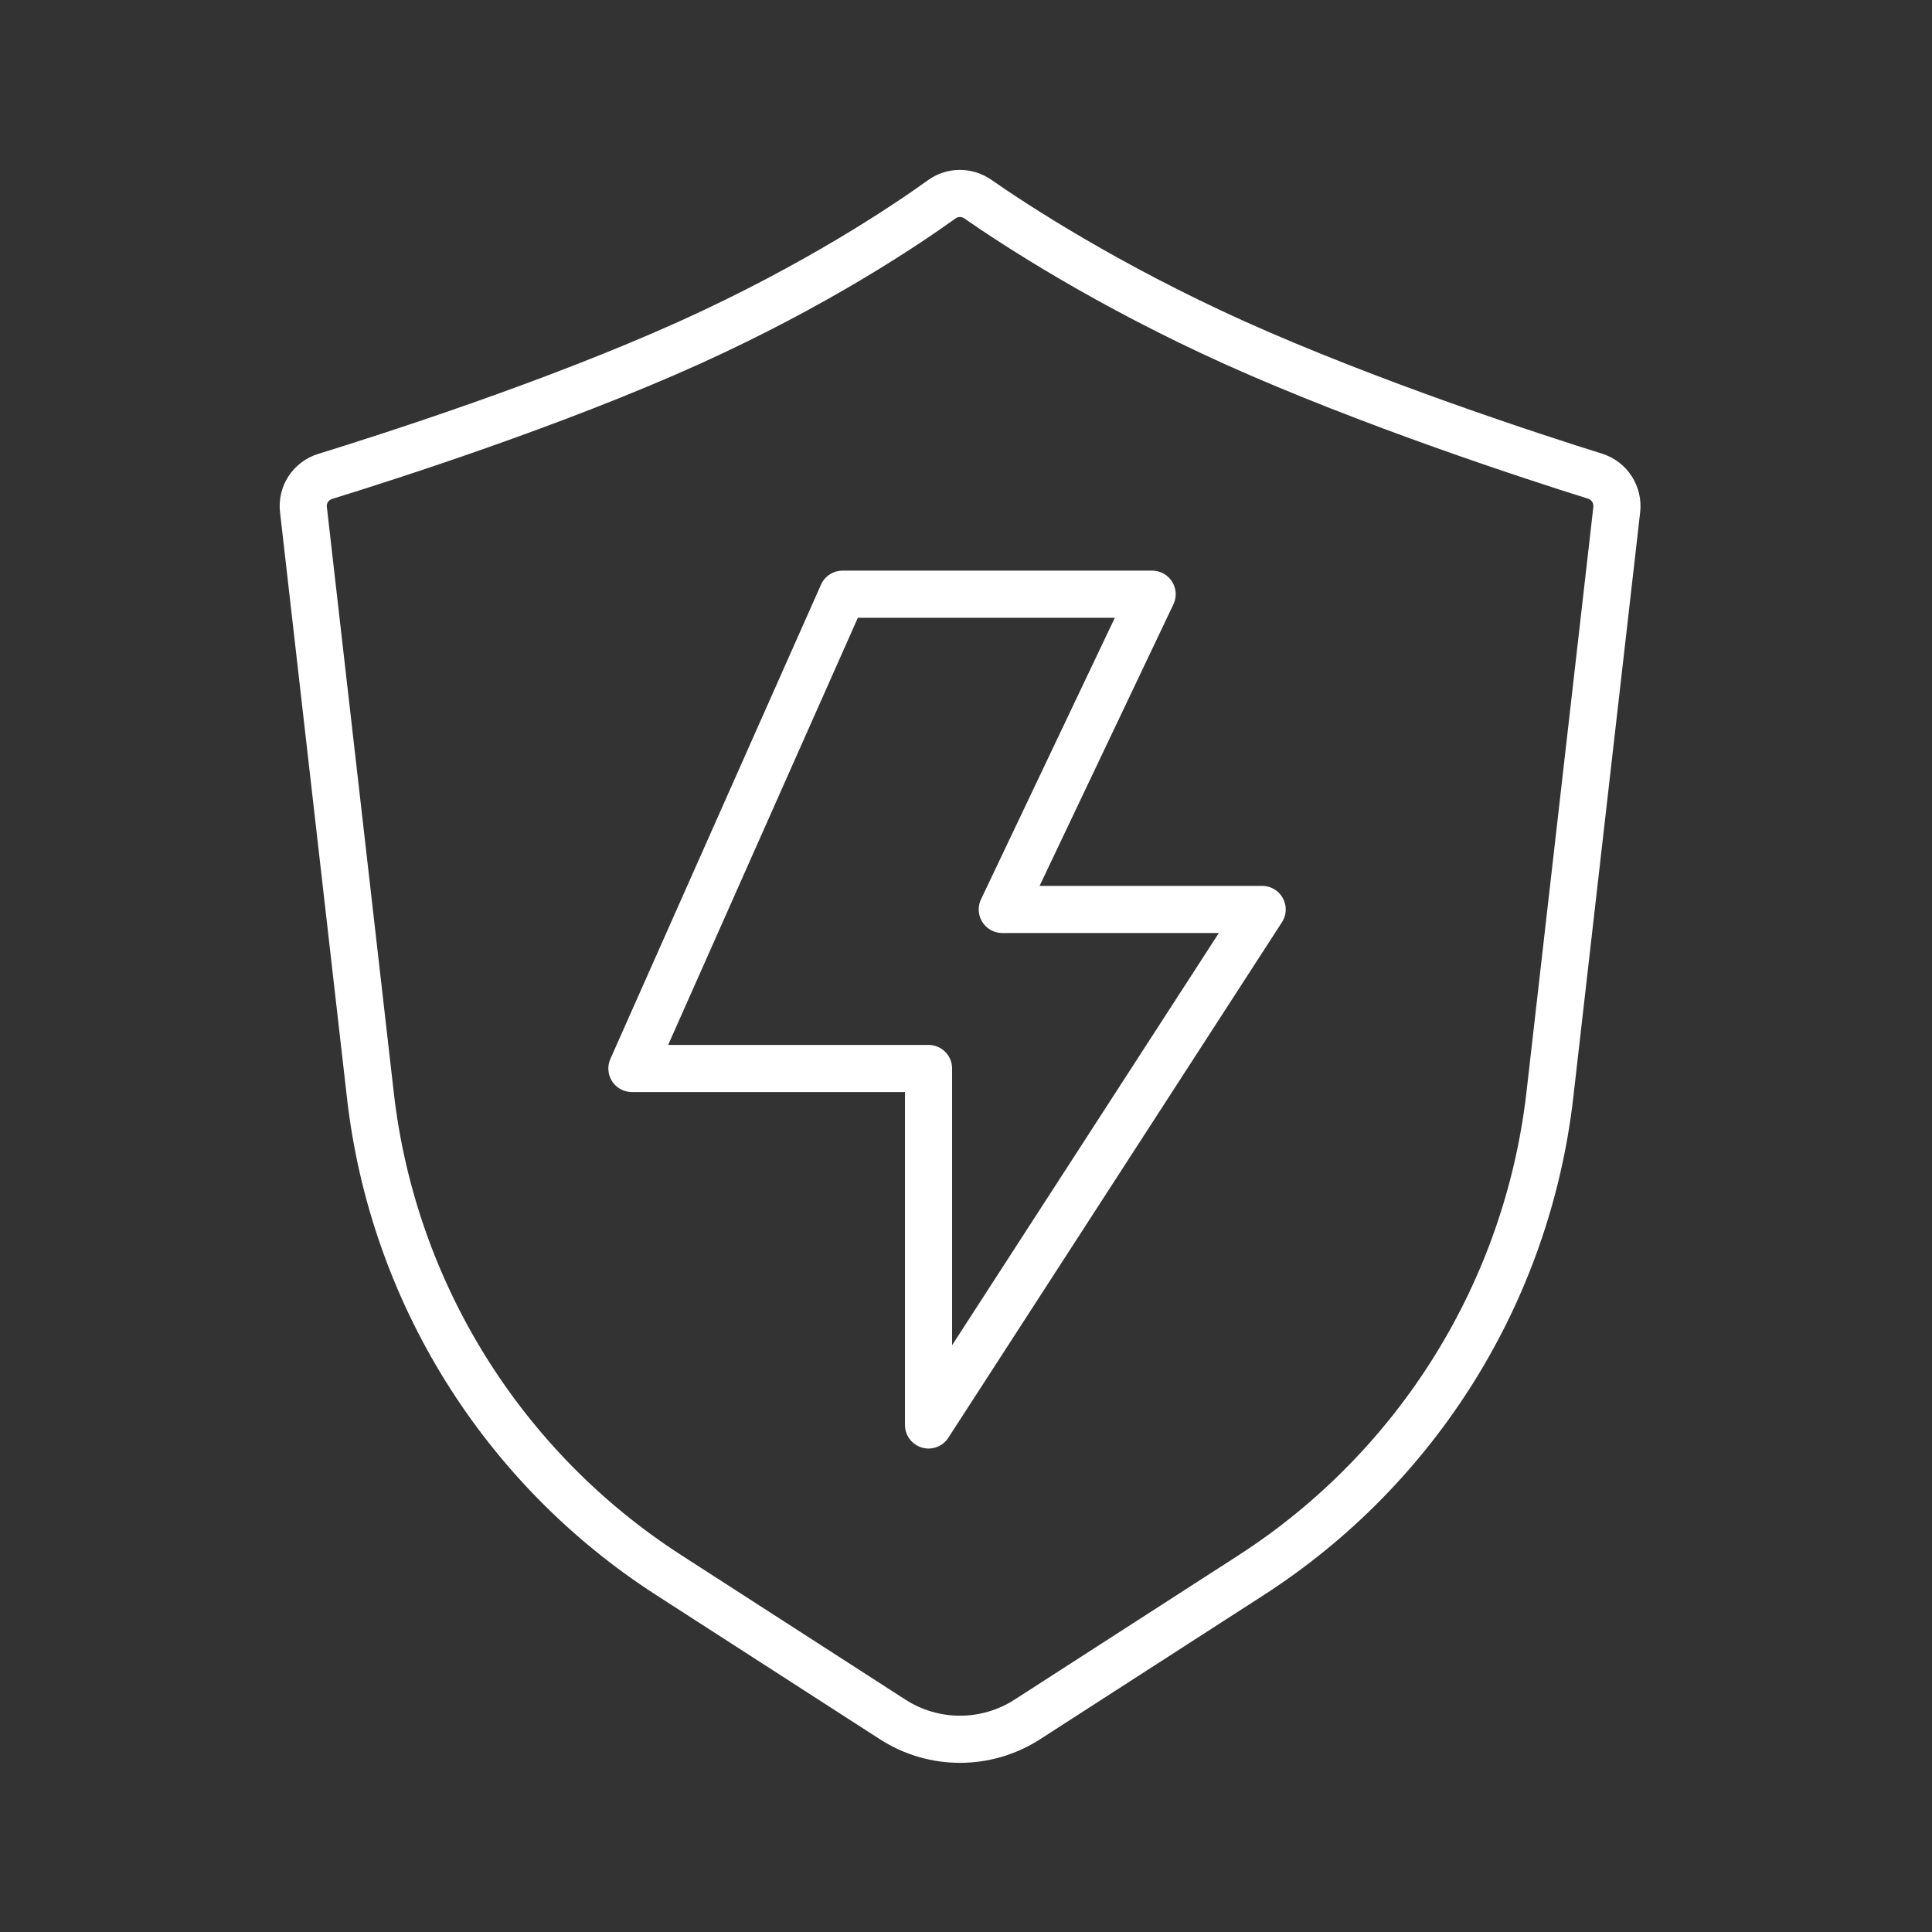 <?xml version="1.0" encoding="utf-8"?>
<!-- Generator: Adobe Illustrator 25.4.1, SVG Export Plug-In . SVG Version: 6.00 Build 0)  -->
<svg version="1.1" id="图层_1" xmlns="http://www.w3.org/2000/svg" xmlns:xlink="http://www.w3.org/1999/xlink" x="0px" y="0px"
	 viewBox="0 0 82 82" style="enable-background:new 0 0 82 82;" xml:space="preserve">
<rect x="0" y="0" width="82" height="82" fill="#333333" stroke="none"/>
<style type="text/css">
	.st0{fill:none;stroke:#3768FF;stroke-width:2;stroke-miterlimit:10;}
	.st1{fill:#3768FF;}
	.st2{fill:none;stroke:#3768FF;stroke-width:2;stroke-linecap:round;stroke-miterlimit:10;}
	.st3{fill:none;stroke:#3768FF;stroke-width:2;stroke-linejoin:round;stroke-miterlimit:10;}
	.st4{fill:none;stroke:#FFFFFF;stroke-width:2;stroke-miterlimit:10;}
	.st5{fill:#FFFFFF;}
	.st6{fill:none;stroke:#FFFFFF;stroke-width:2;stroke-linecap:round;stroke-miterlimit:10;}
	.st7{fill:none;stroke:#FFFFFF;stroke-width:2;stroke-linejoin:round;stroke-miterlimit:10;}
</style>
<g>
	<path class="st4" d="M65.78,46.48l2.84-24.85c0.07-0.63-0.31-1.23-0.92-1.42c-2.6-0.81-9.55-3.08-15.29-5.66
		c-5.45-2.46-9.34-5.01-10.91-6.1c-0.46-0.32-1.08-0.32-1.53,0.01c-1.53,1.1-5.3,3.64-10.72,6.09c-5.74,2.59-12.82,4.86-15.45,5.67
		c-0.61,0.19-1,0.78-0.92,1.42l2.84,24.85c0.95,8.34,5.6,15.81,12.66,20.36l9.51,6.13c1.74,1.12,3.97,1.12,5.71,0l9.51-6.13
		C60.17,62.29,64.82,54.82,65.78,46.48z"/>
	<polygon class="st7" points="35.76,25.22 48.9,25.22 42.54,38.6 53.57,38.6 39.41,60.48 39.41,45.35 26.82,45.35 	"/>
</g>
</svg>
